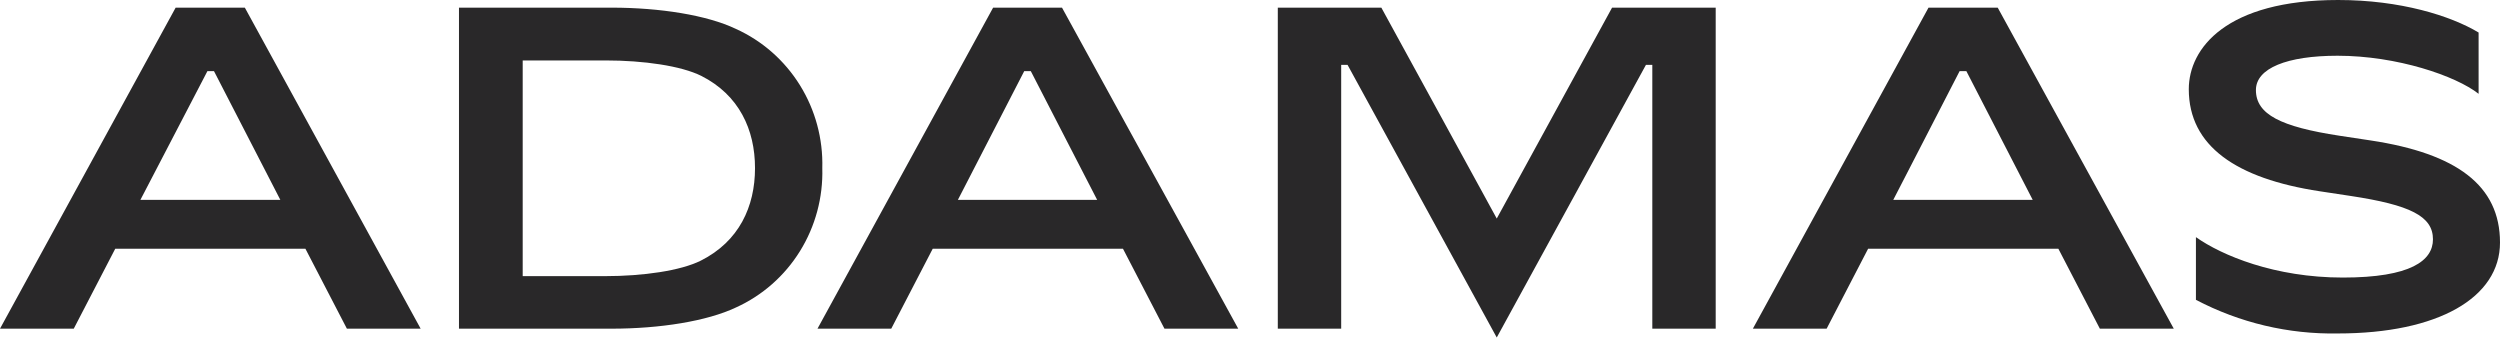 <svg width="200" height="27" viewBox="0 0 200 27" fill="none" xmlns="http://www.w3.org/2000/svg">
<path d="M189.659 11.237L187.176 10.861C182.457 10.141 180.473 9.152 180.473 7.202C180.473 5.461 182.955 4.459 187.004 4.459C191.763 4.459 196.469 6.072 198.288 7.505V2.602C196.051 1.258 192.028 0 187.05 0C178.103 0 175.103 3.86 175.103 7.135C175.103 11.681 178.893 14.283 185.564 15.299L188.046 15.675C192.798 16.395 194.637 17.289 194.637 19.145C194.637 20.84 192.878 22.205 187.429 22.205C181.979 22.205 177.751 20.437 175.674 18.971V23.987C179.178 25.824 183.079 26.749 187.024 26.677C195.068 26.677 200 23.806 200 19.401C200 14.848 196.549 12.28 189.659 11.237Z" fill="#292829"/>
<path d="M14.052 0.612L0 26.294H5.901L9.219 19.899H24.433L27.751 26.294H33.652L19.587 0.612H14.052ZM11.231 15.992L16.594 5.689H17.118L22.428 15.992H11.231Z" fill="#292829"/>
<path d="M79.45 0.612L65.399 26.294H71.3L74.618 19.899H89.838L93.157 26.294H99.058L84.96 0.612H79.45ZM76.629 15.992L81.939 5.689H82.464L87.774 15.992H76.629Z" fill="#292829"/>
<path d="M154.281 0.612L140.23 26.294H146.13L149.449 19.899H164.669L167.988 26.294H173.902L159.817 0.612H154.281ZM151.46 15.992L156.77 5.689H157.308L162.618 15.992H151.46Z" fill="#292829"/>
<path d="M58.861 2.307C56.558 1.21 52.801 0.612 48.918 0.612H36.718V26.294H48.918C52.801 26.294 56.558 25.695 58.874 24.599C60.986 23.643 62.77 22.073 64 20.088C65.231 18.103 65.851 15.792 65.784 13.45C65.849 11.106 65.225 8.797 63.993 6.813C62.761 4.829 60.974 3.261 58.861 2.307ZM56.073 20.847C54.454 21.66 51.427 22.091 48.42 22.091H41.816V4.835H48.453C51.487 4.835 54.487 5.266 56.106 6.072C59.127 7.599 60.401 10.37 60.401 13.45C60.401 16.529 59.127 19.307 56.073 20.847Z" fill="#292829"/>
<path d="M119.74 17.484L110.507 0.612H102.224V26.294H107.295V5.192H107.806L119.74 27L131.674 5.192H132.185V26.294H137.256V0.612H128.966L119.74 17.484Z" fill="#292829"/>
</svg>
